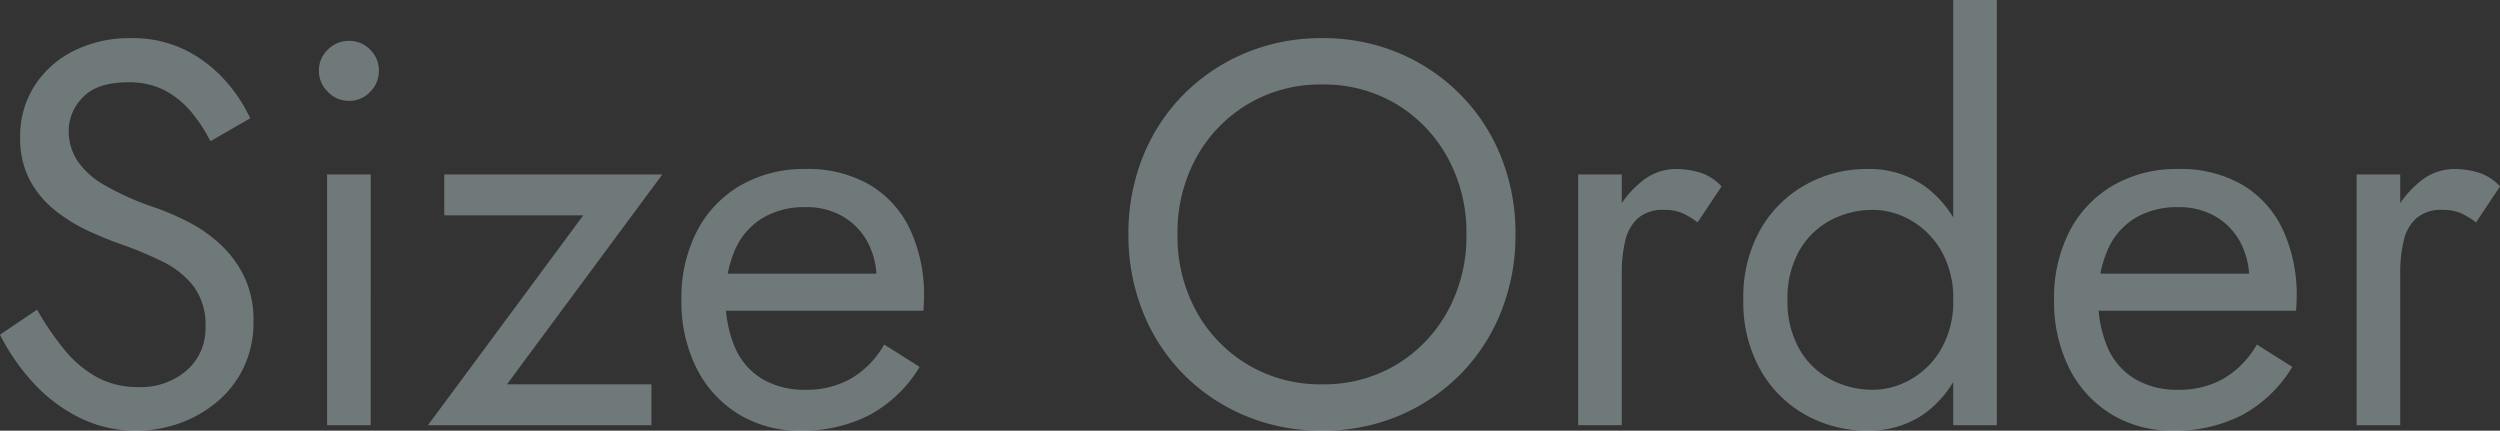 <svg xmlns="http://www.w3.org/2000/svg" width="458.6" height="79" viewBox="0 0 458.6 79">
  <rect x="0" y="0" width="458.6" height="79" fill="#333333" stroke="none"/>
  <path id="パス_25186" data-name="パス 25186" d="M10.6-21.2,3.8-16.6A38.873,38.873,0,0,0,9.75-7.95a28.876,28.876,0,0,0,8.5,6.5A23.063,23.063,0,0,0,28.8,1,23.372,23.372,0,0,0,36.85-.4a22.275,22.275,0,0,0,6.9-4,18.654,18.654,0,0,0,4.8-6.3A19.174,19.174,0,0,0,50.3-19a18.492,18.492,0,0,0-1.7-8.25,19.947,19.947,0,0,0-4.35-5.9A26.041,26.041,0,0,0,38.5-37.2a48.53,48.53,0,0,0-5.9-2.6,51.3,51.3,0,0,1-9.65-4.25,14.631,14.631,0,0,1-5.05-4.6A10.054,10.054,0,0,1,16.4-54,8.742,8.742,0,0,1,19-60.15q2.6-2.75,8.3-2.75a14.005,14.005,0,0,1,6.95,1.6,16.469,16.469,0,0,1,4.85,4.1,28.8,28.8,0,0,1,3.3,5.1l7.3-4.2A28.278,28.278,0,0,0,45-63.35a24.4,24.4,0,0,0-7.25-5.5A21.773,21.773,0,0,0,27.8-71a22.756,22.756,0,0,0-10.5,2.35,18.036,18.036,0,0,0-7.2,6.45,17,17,0,0,0-2.6,9.3,16.352,16.352,0,0,0,1.85,8.1,18.207,18.207,0,0,0,4.75,5.55,30.413,30.413,0,0,0,6.1,3.7Q23.4-34.1,26-33.2a67.467,67.467,0,0,1,7.55,3.15A16.379,16.379,0,0,1,39.3-25.5,11.811,11.811,0,0,1,41.5-18a10.218,10.218,0,0,1-3.4,7.9,12.84,12.84,0,0,1-9,3.1,15.406,15.406,0,0,1-7.5-1.8,20.442,20.442,0,0,1-5.95-5A52.127,52.127,0,0,1,10.6-21.2ZM62.3-65a5.277,5.277,0,0,0,1.65,3.85A5.277,5.277,0,0,0,67.8-59.5a5.227,5.227,0,0,0,3.9-1.65A5.357,5.357,0,0,0,73.3-65a5.307,5.307,0,0,0-1.6-3.9,5.307,5.307,0,0,0-3.9-1.6,5.357,5.357,0,0,0-3.85,1.6A5.227,5.227,0,0,0,62.3-65Zm1.5,19V0h8V-46Zm47,7.5L82.3,0h41V-7.5H96.8L125.3-46h-40v7.5ZM150.6,1a26.6,26.6,0,0,0,12.85-2.95,24.161,24.161,0,0,0,9.05-8.75L166-14.8a16.916,16.916,0,0,1-6.1,6.25,16.478,16.478,0,0,1-8.3,2.05,15.158,15.158,0,0,1-8-2,12.576,12.576,0,0,1-5-5.8,22.447,22.447,0,0,1-1.7-9.2,21.559,21.559,0,0,1,1.85-8.95,12.8,12.8,0,0,1,5-5.6A14.988,14.988,0,0,1,151.6-40a13.2,13.2,0,0,1,6.8,1.7,12.1,12.1,0,0,1,4.55,4.7,14.513,14.513,0,0,1,1.65,7.1,6.611,6.611,0,0,1-.3,1.75,6.817,6.817,0,0,1-.6,1.55l3.2-4.6h-33V-21h39.3q0-.2.05-.95t.05-1.45A28.333,28.333,0,0,0,170.7-36a18.808,18.808,0,0,0-7.45-8.15A22.6,22.6,0,0,0,151.6-47a23.307,23.307,0,0,0-11.95,3,20.675,20.675,0,0,0-8,8.4A26.614,26.614,0,0,0,128.8-23a27.181,27.181,0,0,0,2.75,12.5,20.762,20.762,0,0,0,7.7,8.45A21.193,21.193,0,0,0,150.6,1Zm69.2-36a28.5,28.5,0,0,1,3.45-14.1,25.911,25.911,0,0,1,9.45-9.8,25.917,25.917,0,0,1,13.6-3.6,25.844,25.844,0,0,1,13.65,3.6,26.033,26.033,0,0,1,9.4,9.8A28.5,28.5,0,0,1,272.8-35a28.5,28.5,0,0,1-3.45,14.1,26.033,26.033,0,0,1-9.4,9.8A25.844,25.844,0,0,1,246.3-7.5a25.917,25.917,0,0,1-13.6-3.6,25.911,25.911,0,0,1-9.45-9.8A28.5,28.5,0,0,1,219.8-35Zm-9,0a37.753,37.753,0,0,0,2.65,14.2A34.189,34.189,0,0,0,220.9-9.35a34.787,34.787,0,0,0,11.3,7.6A35.813,35.813,0,0,0,246.3,1a35.709,35.709,0,0,0,14.15-2.75,34.929,34.929,0,0,0,11.25-7.6,34.189,34.189,0,0,0,7.45-11.45A37.753,37.753,0,0,0,281.8-35a37.641,37.641,0,0,0-2.65-14.25,34.309,34.309,0,0,0-7.45-11.4,34.929,34.929,0,0,0-11.25-7.6A35.709,35.709,0,0,0,246.3-71a35.813,35.813,0,0,0-14.1,2.75,34.787,34.787,0,0,0-11.3,7.6,34.309,34.309,0,0,0-7.45,11.4A37.641,37.641,0,0,0,210.8-35Zm90.5-11h-8V0h8Zm13.9,8.8,4.4-6.6a9.054,9.054,0,0,0-3.95-2.55A16,16,0,0,0,311-47a9.991,9.991,0,0,0-6.3,2.5,18.259,18.259,0,0,0-5.05,6.75A23.143,23.143,0,0,0,297.7-28h3.6a24.4,24.4,0,0,1,.65-5.9A7.826,7.826,0,0,1,304.3-38a6.86,6.86,0,0,1,4.7-1.5,8.525,8.525,0,0,1,3.3.55A14.228,14.228,0,0,1,315.2-37.2ZM362.1-78V0h8V-78ZM323.6-23a25.279,25.279,0,0,0,3.1,12.8A21.583,21.583,0,0,0,335-1.9,23.011,23.011,0,0,0,346.4,1a17.631,17.631,0,0,0,10.1-2.9,19.348,19.348,0,0,0,6.75-8.3A30.77,30.77,0,0,0,365.7-23a30.689,30.689,0,0,0-2.45-12.85,19.4,19.4,0,0,0-6.75-8.25A17.631,17.631,0,0,0,346.4-47,23.011,23.011,0,0,0,335-44.1a21.679,21.679,0,0,0-8.3,8.25A25.212,25.212,0,0,0,323.6-23Zm8.1,0a17.636,17.636,0,0,1,2.15-9,14.283,14.283,0,0,1,5.75-5.6,16.457,16.457,0,0,1,7.8-1.9,14,14,0,0,1,6.9,1.9,15.038,15.038,0,0,1,5.6,5.6,17.316,17.316,0,0,1,2.2,9,17.316,17.316,0,0,1-2.2,9,15.038,15.038,0,0,1-5.6,5.6,14,14,0,0,1-6.9,1.9,16.457,16.457,0,0,1-7.8-1.9,14.283,14.283,0,0,1-5.75-5.6A17.636,17.636,0,0,1,331.7-23ZM402.4,1a26.6,26.6,0,0,0,12.85-2.95,24.161,24.161,0,0,0,9.05-8.75l-6.5-4.1a16.916,16.916,0,0,1-6.1,6.25,16.478,16.478,0,0,1-8.3,2.05,15.158,15.158,0,0,1-8-2,12.576,12.576,0,0,1-5-5.8,22.447,22.447,0,0,1-1.7-9.2,21.56,21.56,0,0,1,1.85-8.95,12.8,12.8,0,0,1,5-5.6A14.988,14.988,0,0,1,403.4-40a13.2,13.2,0,0,1,6.8,1.7,12.1,12.1,0,0,1,4.55,4.7,14.513,14.513,0,0,1,1.65,7.1,6.612,6.612,0,0,1-.3,1.75,6.816,6.816,0,0,1-.6,1.55l3.2-4.6h-33V-21H425q0-.2.05-.95t.05-1.45A28.333,28.333,0,0,0,422.5-36a18.808,18.808,0,0,0-7.45-8.15A22.6,22.6,0,0,0,403.4-47a23.307,23.307,0,0,0-11.95,3,20.675,20.675,0,0,0-8,8.4A26.614,26.614,0,0,0,380.6-23a27.181,27.181,0,0,0,2.75,12.5,20.762,20.762,0,0,0,7.7,8.45A21.192,21.192,0,0,0,402.4,1Zm41.7-47h-8V0h8ZM458-37.2l4.4-6.6a9.054,9.054,0,0,0-3.95-2.55A16,16,0,0,0,453.8-47a9.991,9.991,0,0,0-6.3,2.5,18.259,18.259,0,0,0-5.05,6.75A23.143,23.143,0,0,0,440.5-28h3.6a24.4,24.4,0,0,1,.65-5.9A7.826,7.826,0,0,1,447.1-38a6.86,6.86,0,0,1,4.7-1.5,8.525,8.525,0,0,1,3.3.55A14.228,14.228,0,0,1,458-37.2Z" transform="translate(-3.8 78)" fill="#d7f0ef" opacity="0.371"/>
</svg>
